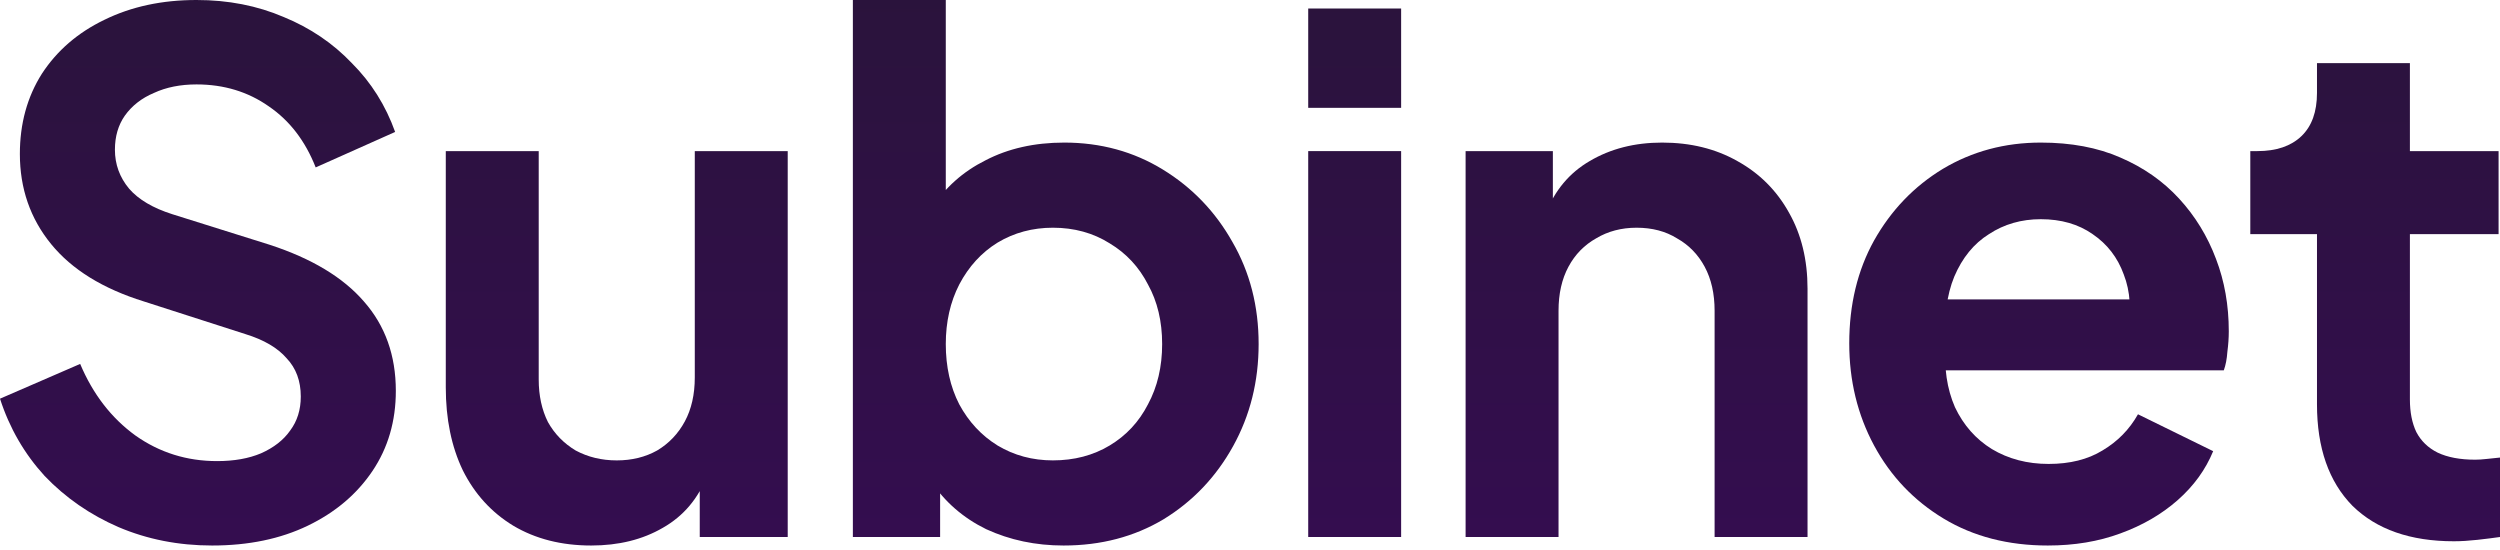 <svg width="150" height="33" viewBox="0 0 150 33" fill="none" xmlns="http://www.w3.org/2000/svg">
<path d="M147.233 32.476C144.623 32.476 142.594 31.766 141.147 30.348C139.728 28.9 139.019 26.872 139.019 24.261V14.046H135.018V9.066H135.443C136.578 9.066 137.458 8.768 138.082 8.172C138.707 7.576 139.019 6.711 139.019 5.576V3.788H144.594V9.066H149.915V14.046H144.594V23.963C144.594 24.729 144.722 25.382 144.978 25.921C145.261 26.46 145.687 26.872 146.254 27.155C146.85 27.439 147.602 27.581 148.51 27.581C148.709 27.581 148.936 27.567 149.191 27.538C149.475 27.51 149.745 27.482 150 27.453V32.22C149.603 32.277 149.149 32.334 148.638 32.391C148.127 32.447 147.659 32.476 147.233 32.476Z" fill="url(#paint0_linear_58_20)"/>
<path d="M122.873 32.731C120.49 32.731 118.404 32.192 116.616 31.114C114.829 30.035 113.438 28.574 112.445 26.73C111.452 24.885 110.955 22.842 110.955 20.601C110.955 18.274 111.452 16.217 112.445 14.429C113.467 12.613 114.843 11.18 116.574 10.13C118.333 9.08 120.291 8.555 122.447 8.555C124.264 8.555 125.853 8.853 127.215 9.449C128.605 10.045 129.783 10.868 130.747 11.918C131.712 12.968 132.45 14.174 132.961 15.536C133.471 16.869 133.727 18.316 133.727 19.877C133.727 20.274 133.698 20.686 133.642 21.111C133.613 21.537 133.542 21.906 133.429 22.218H115.552V17.962H130.279L127.64 19.962C127.896 18.657 127.825 17.494 127.427 16.472C127.058 15.45 126.434 14.642 125.555 14.046C124.703 13.45 123.668 13.152 122.447 13.152C121.284 13.152 120.248 13.45 119.34 14.046C118.432 14.613 117.737 15.465 117.255 16.6C116.801 17.706 116.63 19.054 116.744 20.643C116.63 22.062 116.815 23.325 117.297 24.431C117.808 25.51 118.546 26.347 119.511 26.943C120.504 27.538 121.639 27.836 122.916 27.836C124.193 27.836 125.271 27.567 126.15 27.028C127.058 26.489 127.768 25.765 128.279 24.857L132.79 27.07C132.336 28.177 131.627 29.156 130.662 30.007C129.697 30.858 128.548 31.525 127.215 32.008C125.909 32.49 124.462 32.731 122.873 32.731Z" fill="url(#paint1_linear_58_20)"/>
<path d="M87.936 32.22V9.066H93.172V13.62L92.746 12.812C93.285 11.421 94.165 10.371 95.385 9.662C96.633 8.924 98.081 8.555 99.726 8.555C101.429 8.555 102.933 8.924 104.238 9.662C105.572 10.4 106.607 11.435 107.345 12.769C108.083 14.074 108.452 15.592 108.452 17.323V32.22H102.876V18.643C102.876 17.621 102.677 16.742 102.28 16.004C101.883 15.266 101.33 14.699 100.62 14.301C99.939 13.876 99.13 13.663 98.194 13.663C97.286 13.663 96.477 13.876 95.768 14.301C95.059 14.699 94.505 15.266 94.108 16.004C93.711 16.742 93.512 17.621 93.512 18.643V32.22H87.936Z" fill="url(#paint2_linear_58_20)"/>
<path d="M78.493 32.22V9.066H84.068V32.22H78.493ZM78.493 6.47V0.511H84.068V6.47H78.493Z" fill="url(#paint3_linear_58_20)"/>
<path d="M63.813 32.731C62.139 32.731 60.592 32.405 59.173 31.752C57.783 31.071 56.676 30.106 55.853 28.858L56.407 27.751V32.22H51.172V0H56.747V13.663L55.896 12.514C56.691 11.265 57.769 10.3 59.131 9.619C60.493 8.91 62.068 8.555 63.855 8.555C66.04 8.555 68.012 9.094 69.772 10.173C71.531 11.251 72.921 12.698 73.943 14.514C74.993 16.33 75.518 18.373 75.518 20.643C75.518 22.885 75.007 24.928 73.985 26.772C72.964 28.617 71.573 30.078 69.814 31.156C68.055 32.206 66.054 32.731 63.813 32.731ZM63.174 27.623C64.451 27.623 65.586 27.326 66.579 26.73C67.573 26.134 68.339 25.311 68.878 24.261C69.445 23.211 69.729 22.005 69.729 20.643C69.729 19.281 69.445 18.089 68.878 17.068C68.339 16.018 67.573 15.195 66.579 14.599C65.586 13.975 64.451 13.663 63.174 13.663C61.954 13.663 60.847 13.961 59.854 14.557C58.89 15.152 58.123 15.99 57.556 17.068C57.017 18.118 56.747 19.309 56.747 20.643C56.747 22.005 57.017 23.211 57.556 24.261C58.123 25.311 58.89 26.134 59.854 26.73C60.847 27.326 61.954 27.623 63.174 27.623Z" fill="url(#paint4_linear_58_20)"/>
<path d="M35.473 32.731C33.685 32.731 32.125 32.334 30.791 31.539C29.486 30.745 28.478 29.638 27.769 28.22C27.088 26.801 26.747 25.141 26.747 23.24V9.066H32.323V22.771C32.323 23.736 32.508 24.587 32.877 25.325C33.274 26.035 33.827 26.602 34.537 27.028C35.274 27.425 36.097 27.624 37.005 27.624C37.913 27.624 38.722 27.425 39.431 27.028C40.141 26.602 40.694 26.02 41.091 25.283C41.489 24.545 41.687 23.665 41.687 22.644V9.066H47.263V32.22H41.985V27.666L42.453 28.475C41.914 29.894 41.02 30.958 39.772 31.667C38.552 32.377 37.119 32.731 35.473 32.731Z" fill="url(#paint5_linear_58_20)"/>
<path d="M12.726 32.731C10.712 32.731 8.839 32.362 7.108 31.625C5.406 30.887 3.93 29.865 2.681 28.56C1.461 27.226 0.568 25.68 0 23.921L4.81 21.835C5.576 23.651 6.682 25.084 8.13 26.134C9.577 27.155 11.208 27.666 13.024 27.666C14.046 27.666 14.925 27.51 15.663 27.198C16.429 26.857 17.011 26.403 17.408 25.836C17.834 25.268 18.047 24.587 18.047 23.793C18.047 22.857 17.763 22.09 17.196 21.494C16.656 20.87 15.834 20.388 14.727 20.047L8.64 18.089C6.172 17.323 4.313 16.174 3.065 14.642C1.816 13.11 1.192 11.308 1.192 9.236C1.192 7.42 1.632 5.817 2.511 4.427C3.419 3.036 4.668 1.958 6.257 1.192C7.874 0.397 9.719 0 11.79 0C13.691 0 15.436 0.341 17.025 1.022C18.614 1.674 19.976 2.596 21.111 3.788C22.275 4.952 23.14 6.328 23.708 7.917L18.941 10.045C18.316 8.456 17.38 7.236 16.131 6.384C14.883 5.505 13.436 5.065 11.79 5.065C10.825 5.065 9.974 5.235 9.236 5.576C8.498 5.888 7.917 6.342 7.491 6.938C7.094 7.505 6.895 8.186 6.895 8.981C6.895 9.86 7.179 10.641 7.747 11.322C8.314 11.975 9.179 12.485 10.343 12.854L16.174 14.684C18.699 15.507 20.586 16.642 21.835 18.089C23.112 19.537 23.75 21.324 23.75 23.452C23.75 25.268 23.282 26.872 22.346 28.262C21.409 29.652 20.118 30.745 18.472 31.539C16.827 32.334 14.911 32.731 12.726 32.731Z" fill="url(#paint6_linear_58_20)"/>
<defs>
<linearGradient id="paint0_linear_58_20" x1="75.001" y1="-48.65" x2="75.001" y2="76.912" gradientUnits="userSpaceOnUse">
<stop stop-color="#1C1D1F"/>
<stop offset="1" stop-color="#41046A"/>
</linearGradient>
<linearGradient id="paint1_linear_58_20" x1="75.001" y1="-48.65" x2="75.001" y2="76.912" gradientUnits="userSpaceOnUse">
<stop stop-color="#1C1D1F"/>
<stop offset="1" stop-color="#41046A"/>
</linearGradient>
<linearGradient id="paint2_linear_58_20" x1="75.001" y1="-48.65" x2="75.001" y2="76.912" gradientUnits="userSpaceOnUse">
<stop stop-color="#1C1D1F"/>
<stop offset="1" stop-color="#41046A"/>
</linearGradient>
<linearGradient id="paint3_linear_58_20" x1="75.001" y1="-48.65" x2="75.001" y2="76.912" gradientUnits="userSpaceOnUse">
<stop stop-color="#1C1D1F"/>
<stop offset="1" stop-color="#41046A"/>
</linearGradient>
<linearGradient id="paint4_linear_58_20" x1="75.001" y1="-48.65" x2="75.001" y2="76.912" gradientUnits="userSpaceOnUse">
<stop stop-color="#1C1D1F"/>
<stop offset="1" stop-color="#41046A"/>
</linearGradient>
<linearGradient id="paint5_linear_58_20" x1="75.001" y1="-48.65" x2="75.001" y2="76.912" gradientUnits="userSpaceOnUse">
<stop stop-color="#1C1D1F"/>
<stop offset="1" stop-color="#41046A"/>
</linearGradient>
<linearGradient id="paint6_linear_58_20" x1="75.001" y1="-48.65" x2="75.001" y2="76.912" gradientUnits="userSpaceOnUse">
<stop stop-color="#1C1D1F"/>
<stop offset="1" stop-color="#41046A"/>
</linearGradient>
</defs>
</svg>

